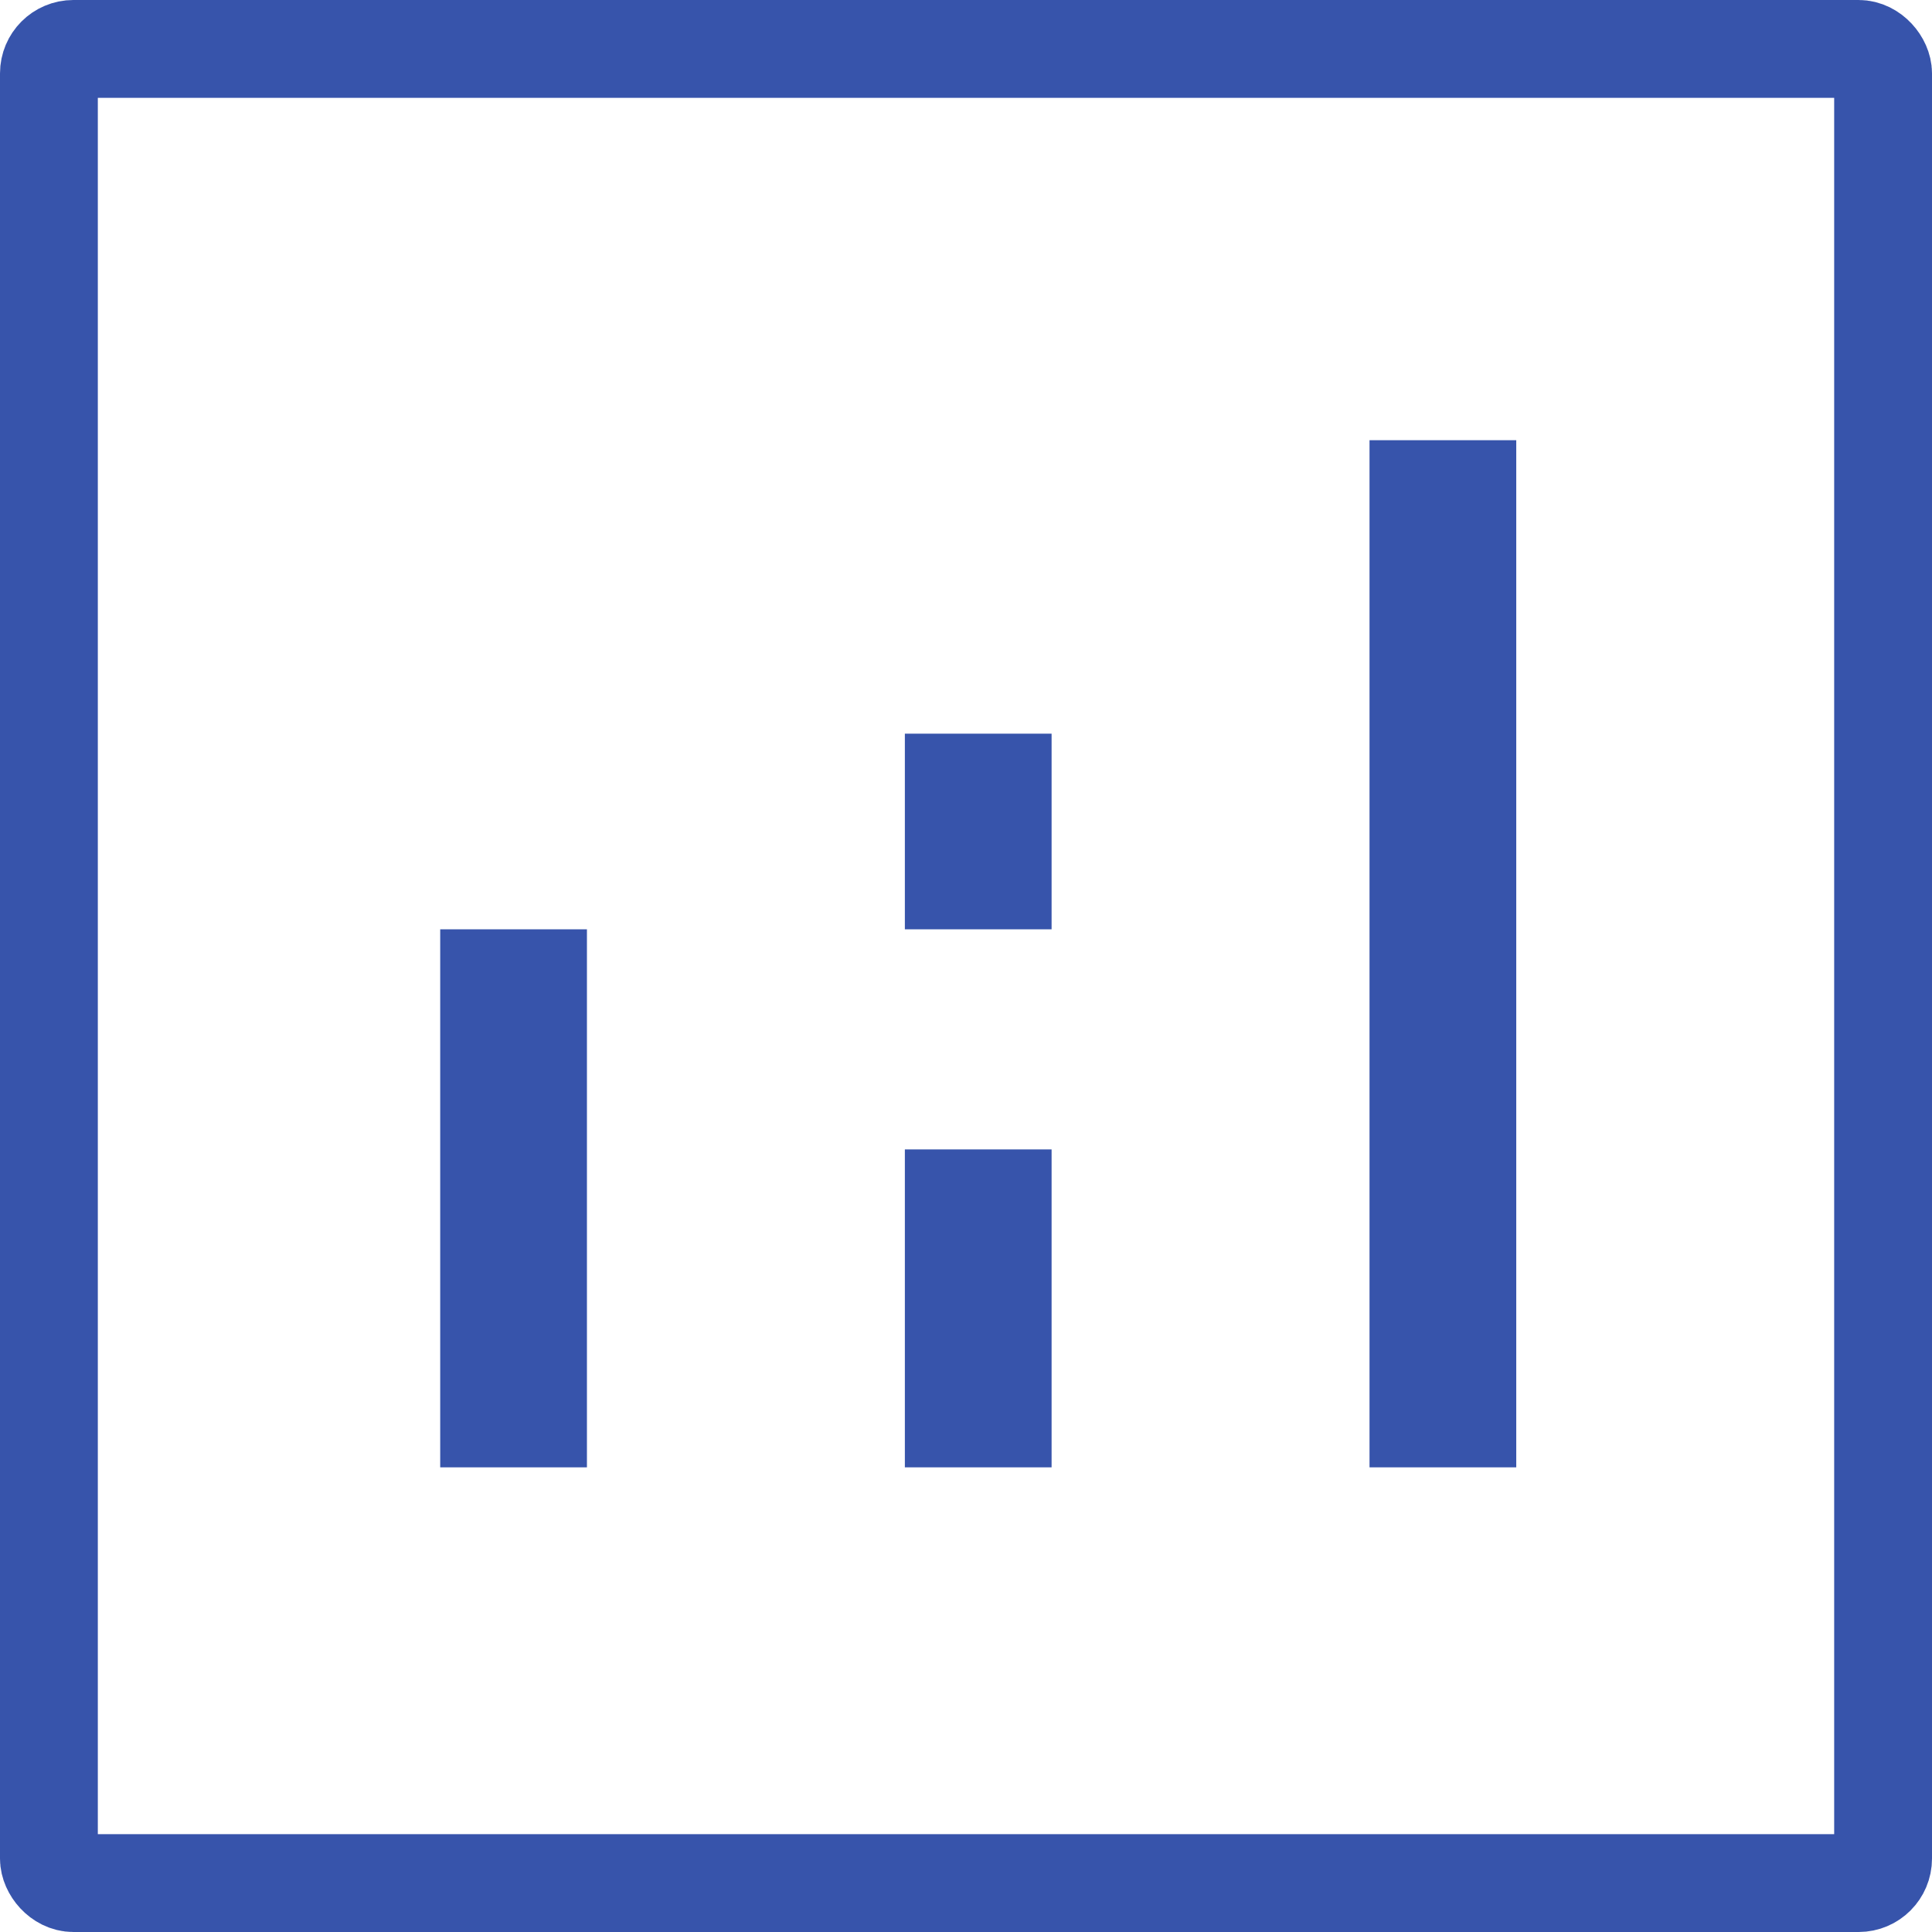 <svg width="79" height="79" viewBox="0 0 79 79" fill="none" xmlns="http://www.w3.org/2000/svg">
<rect x="2" y="2" width="75" height="75" rx="1" stroke="#3754AB" stroke-width="4"/>
<path fill-rule="evenodd" clip-rule="evenodd" d="M18 60L18 38L24 38L24 60L18 60Z" fill="#3754AB"/>
<path fill-rule="evenodd" clip-rule="evenodd" d="M56 60L56 18L62 18L62 60L56 60Z" fill="#3754AB"/>
<path fill-rule="evenodd" clip-rule="evenodd" d="M37 60L37 47L43 47L43 60L37 60Z" fill="#3754AB"/>
<path fill-rule="evenodd" clip-rule="evenodd" d="M37 38L37 30L43 30L43 38L37 38Z" fill="#3754AB"/>
</svg>
